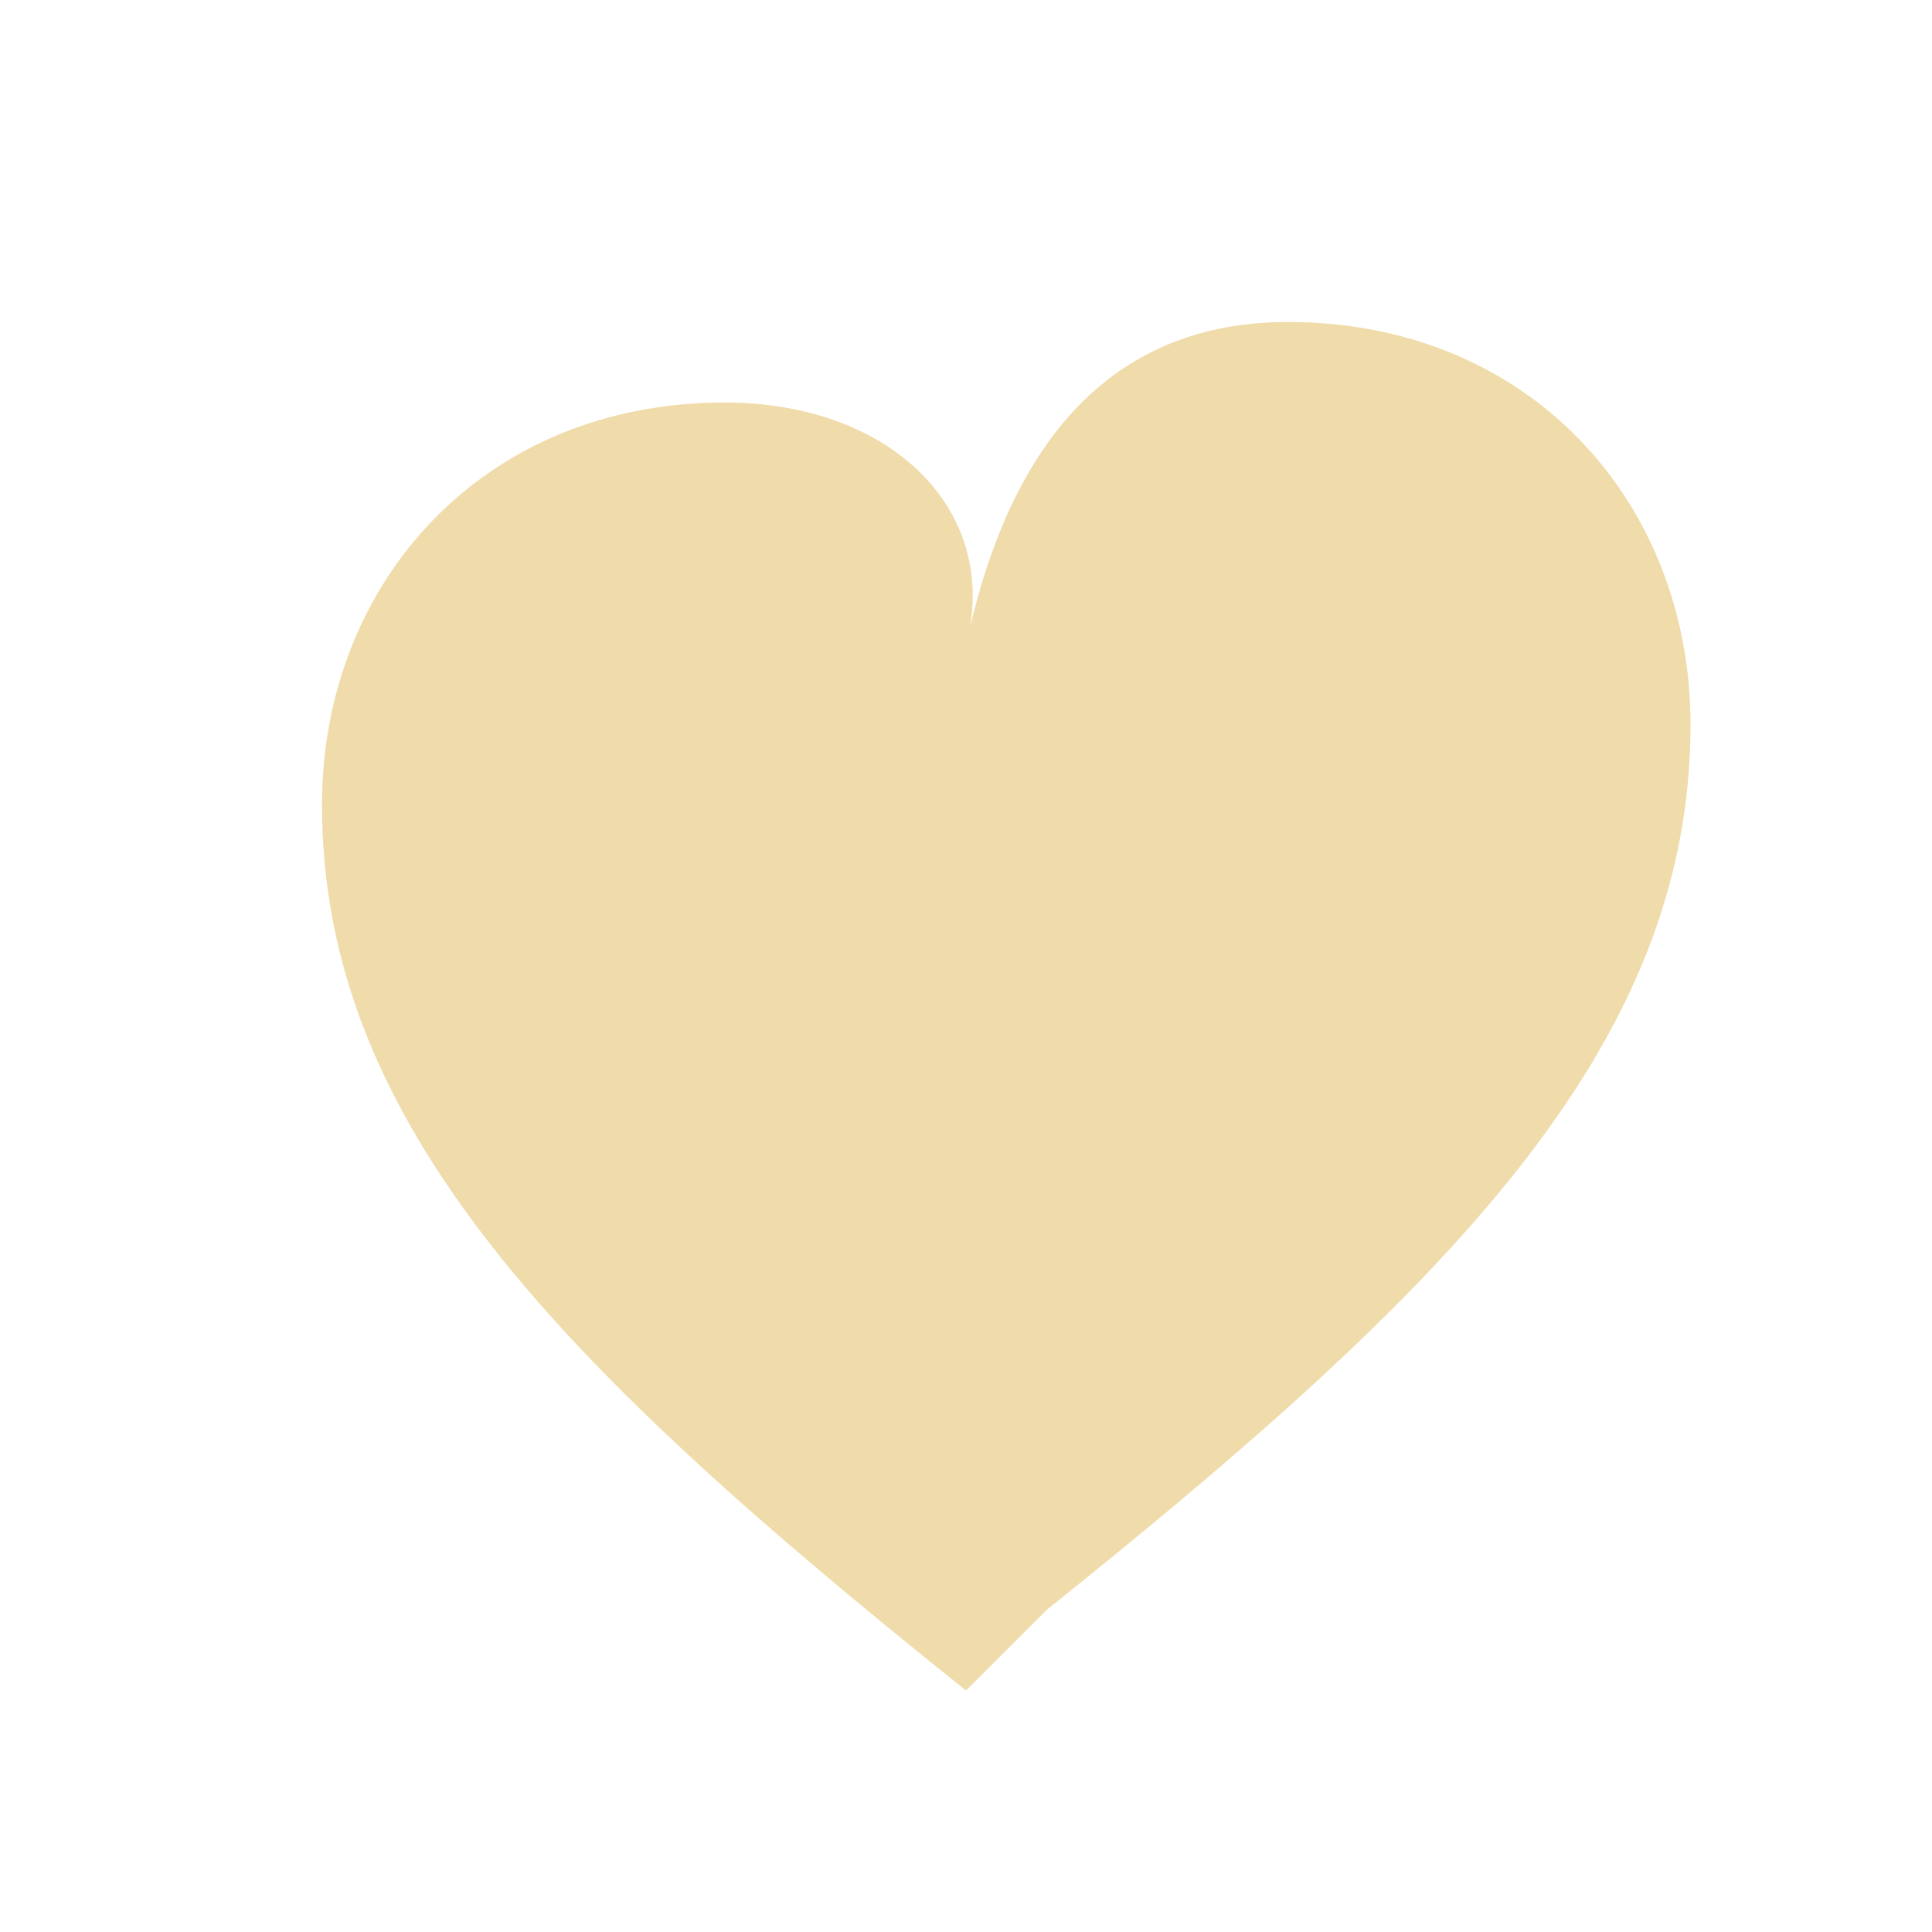 <?xml version="1.0" encoding="UTF-8"?>
<svg xmlns="http://www.w3.org/2000/svg" width="24" height="24" viewBox="0 0 24 24"><path fill="#F0DBAA" d="M12 21c-5-4-8-7-8-11 0-2.76 2-5 5-5 2.1 0 3.44 1.37 3 3.02C12.56 5.37 13.9 4 16 4c3 0 5 2.24 5 5 0 4-3 7-8 11z"/></svg>